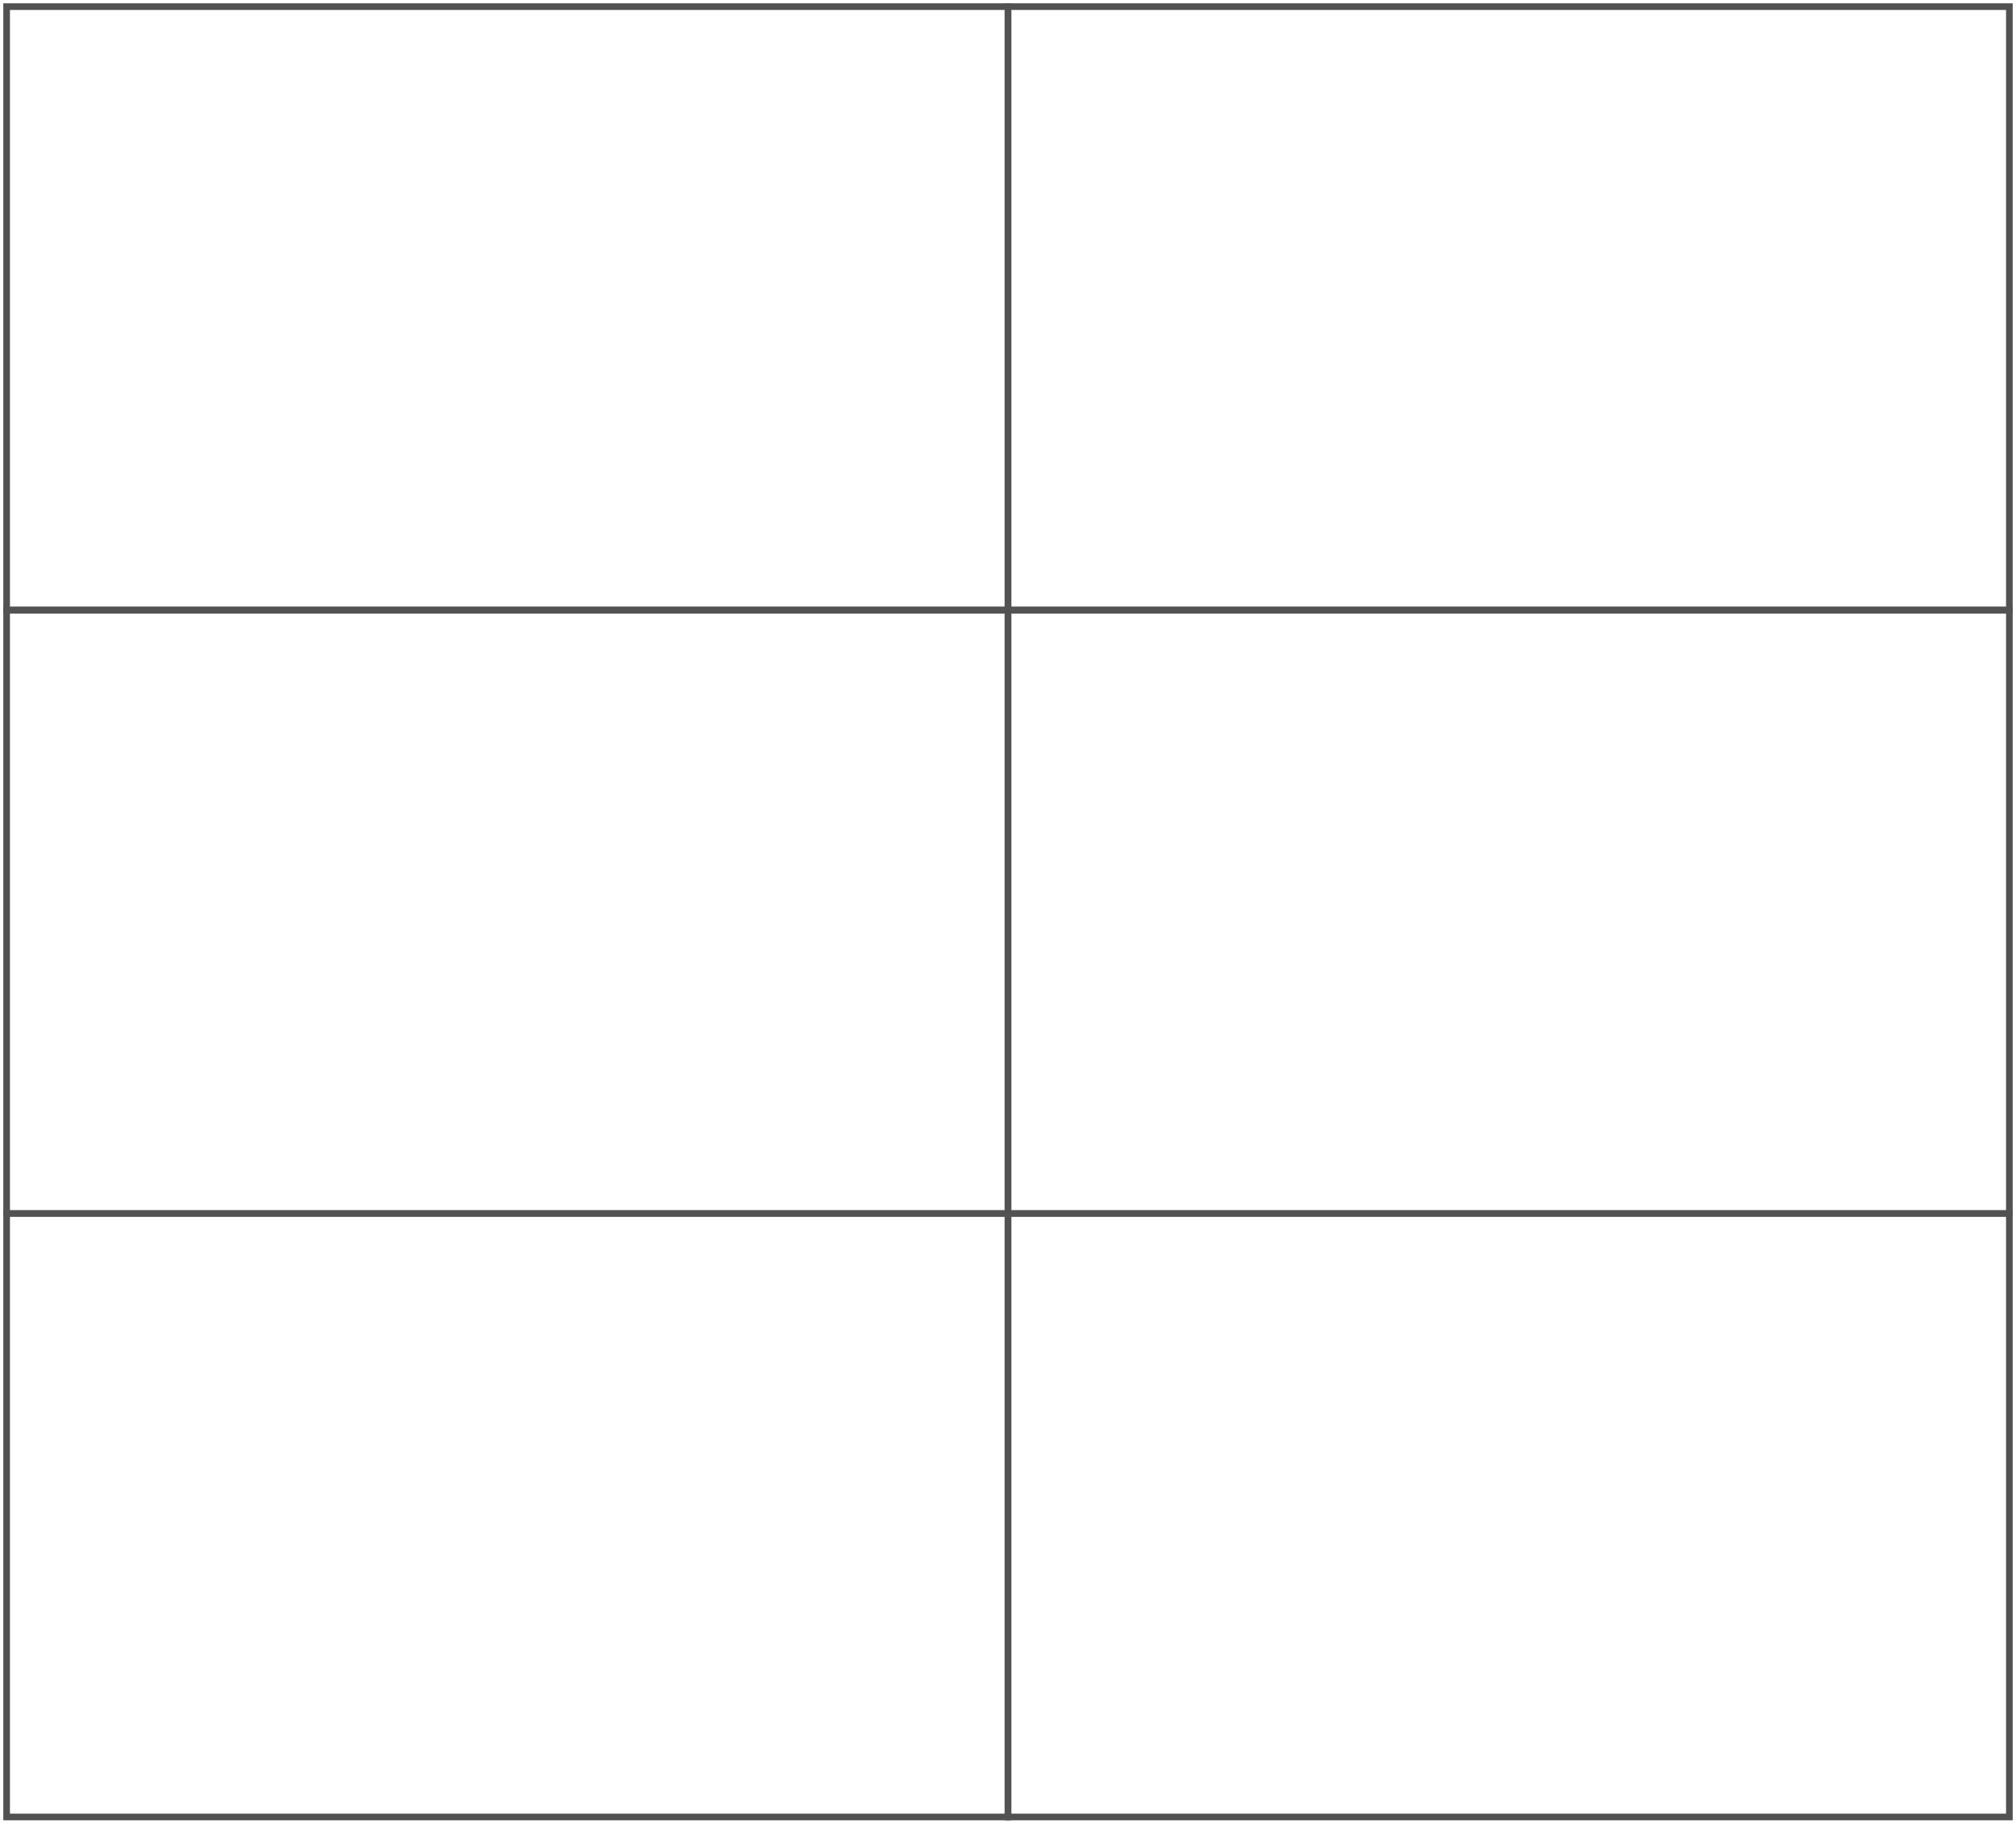 <?xml version="1.0" encoding="UTF-8"?> <svg xmlns="http://www.w3.org/2000/svg" width="304" height="275" viewBox="0 0 304 275" fill="none"><rect x="1" y="183" width="151" height="91" stroke="#525252"></rect><rect x="152" y="1" width="151" height="91" stroke="#525252"></rect><rect x="1" y="1" width="151" height="91" stroke="#525252"></rect><rect x="152" y="92" width="151" height="91" stroke="#525252"></rect><rect x="152" y="183" width="151" height="91" stroke="#525252"></rect><rect x="1" y="92" width="151" height="91" stroke="#525252"></rect></svg> 